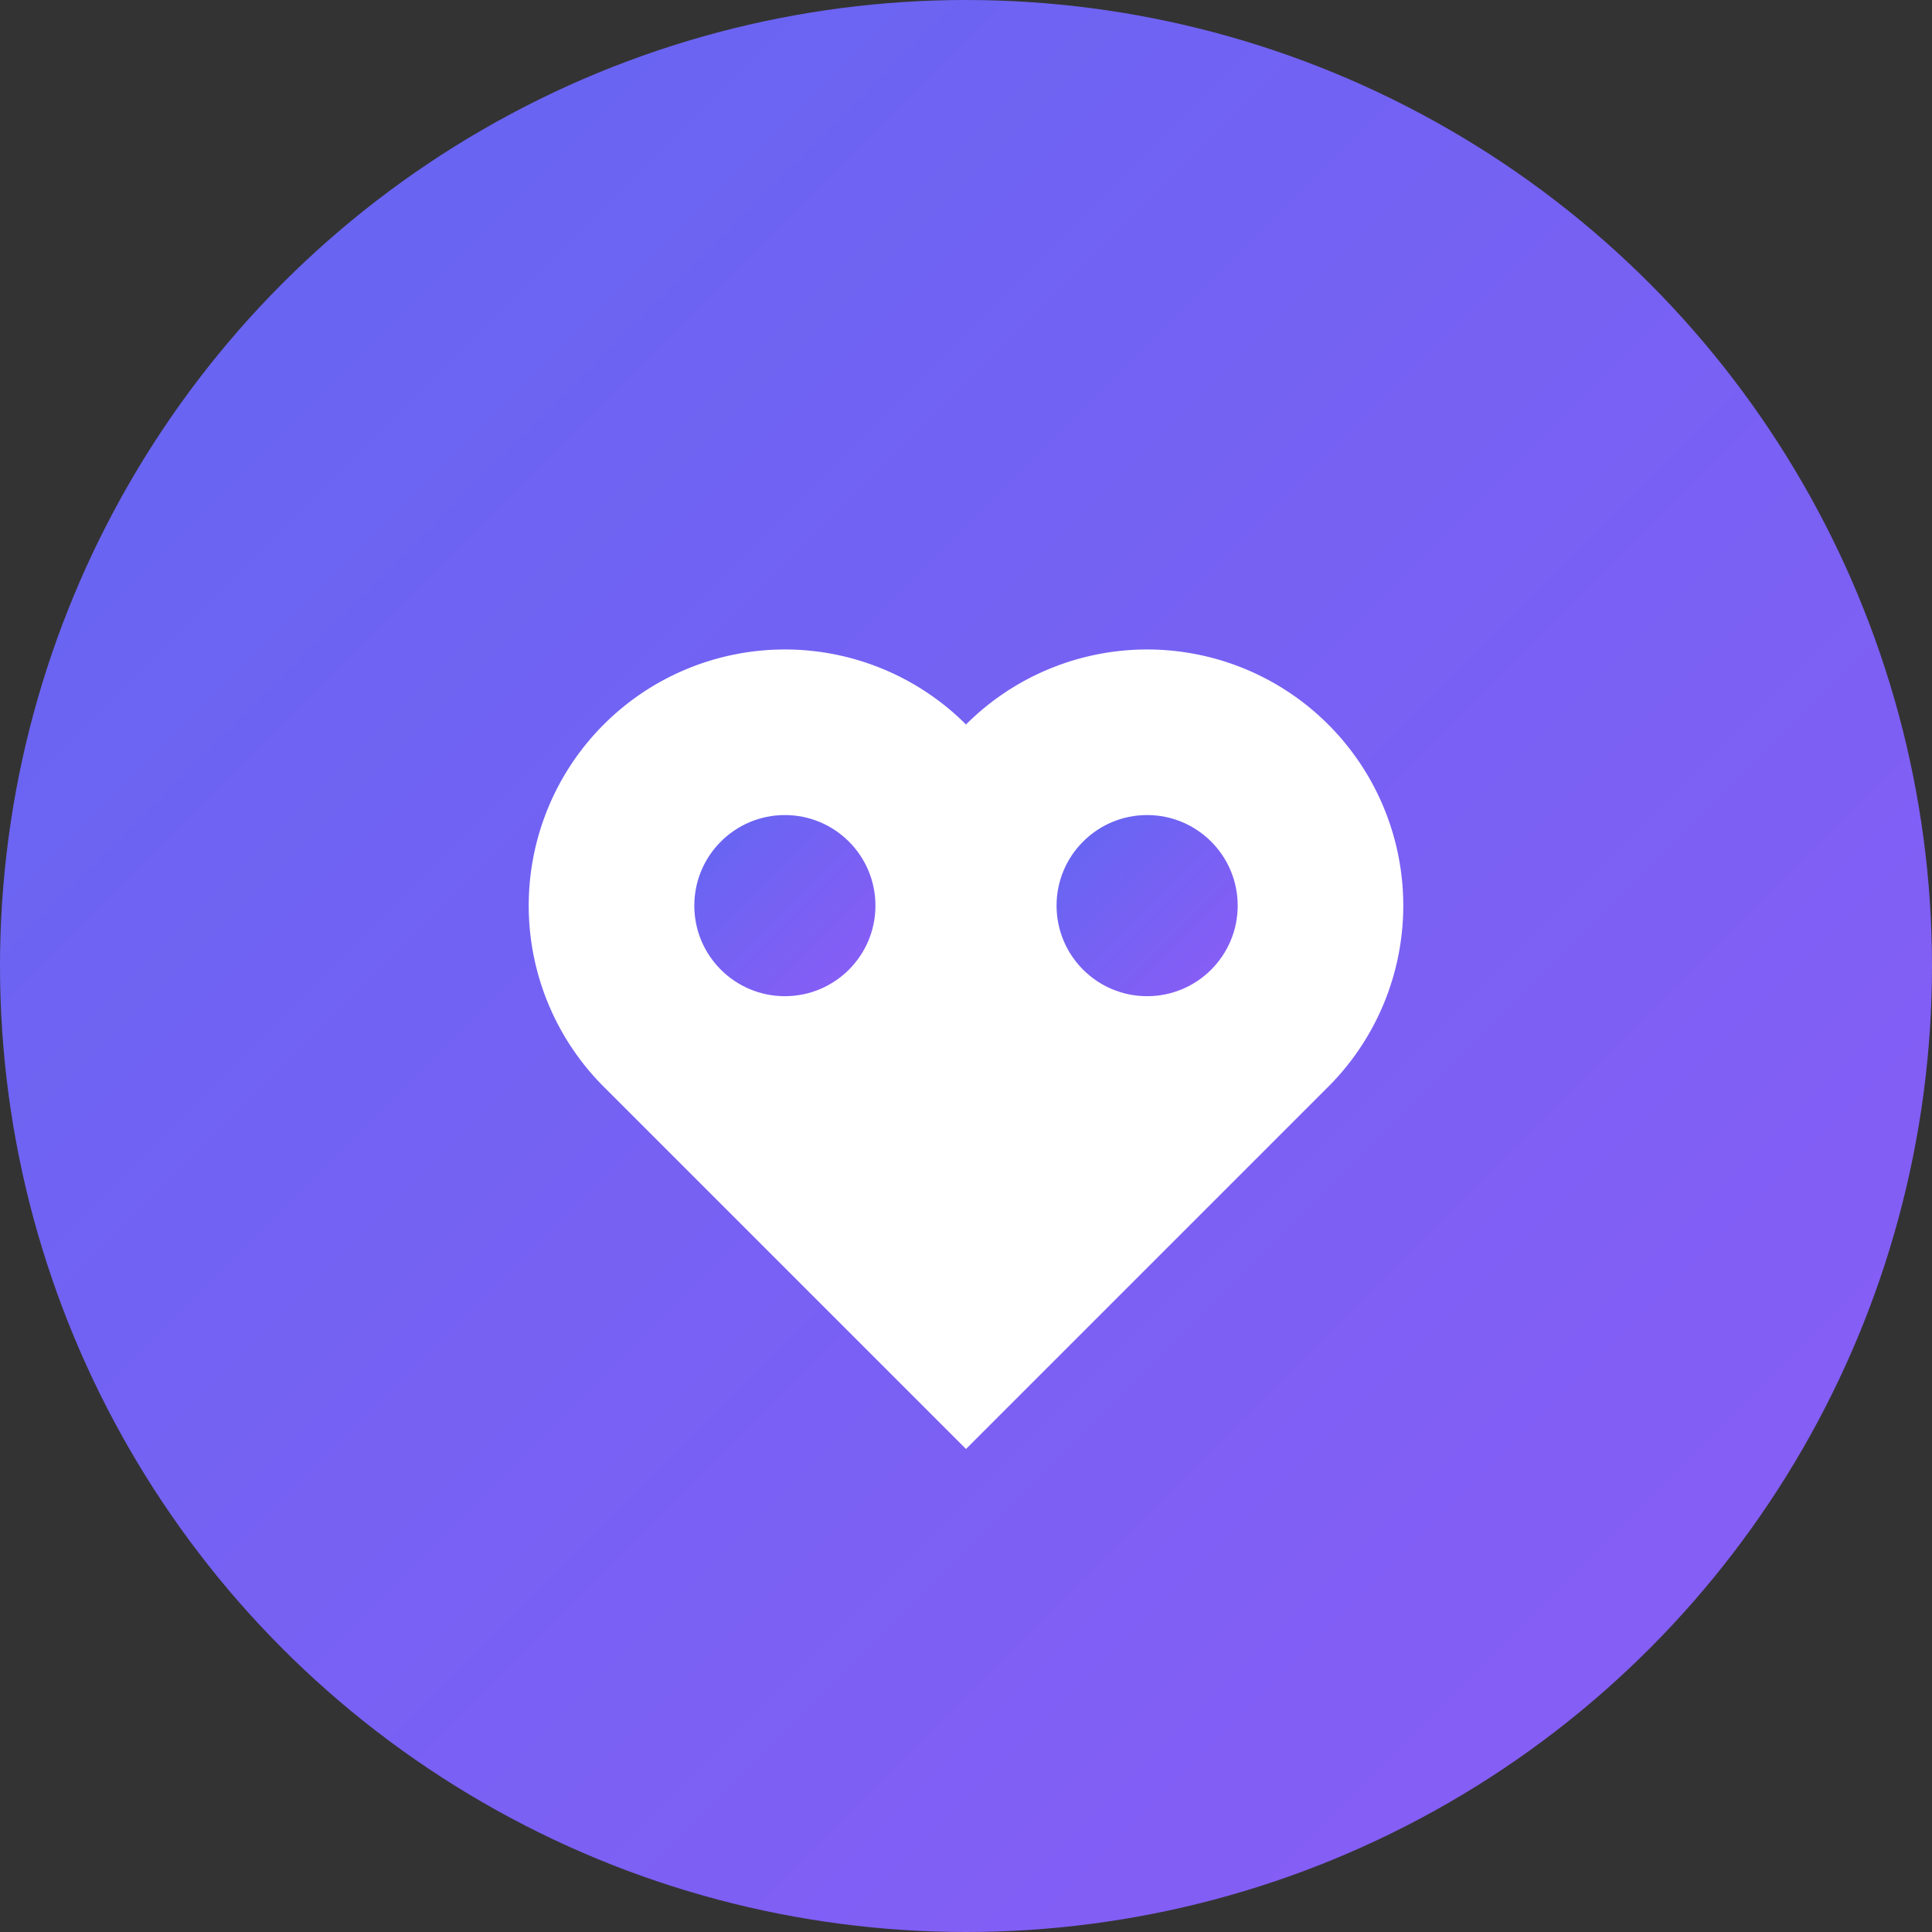 <svg width="32" height="32" viewBox="0 0 32 32" fill="none" xmlns="http://www.w3.org/2000/svg">
  <rect x="0" y="0" width="32" height="32" fill="#333333" stroke="none"/>
  <defs>
    <linearGradient id="gradient" x1="0%" y1="0%" x2="100%" y2="100%">
      <stop offset="0%" style="stop-color:#6366f1;stop-opacity:1" />
      <stop offset="100%" style="stop-color:#8b5cf6;stop-opacity:1" />
    </linearGradient>
  </defs>
  <circle cx="16" cy="16" r="16" fill="url(#gradient)"/>
  <path d="M16 24l-6-6a4 4 0 116-6 4 4 0 116 6l-6 6z" fill="white"/>
  <circle cx="13" cy="15" r="1.5" fill="url(#gradient)"/>
  <circle cx="19" cy="15" r="1.5" fill="url(#gradient)"/>
</svg>